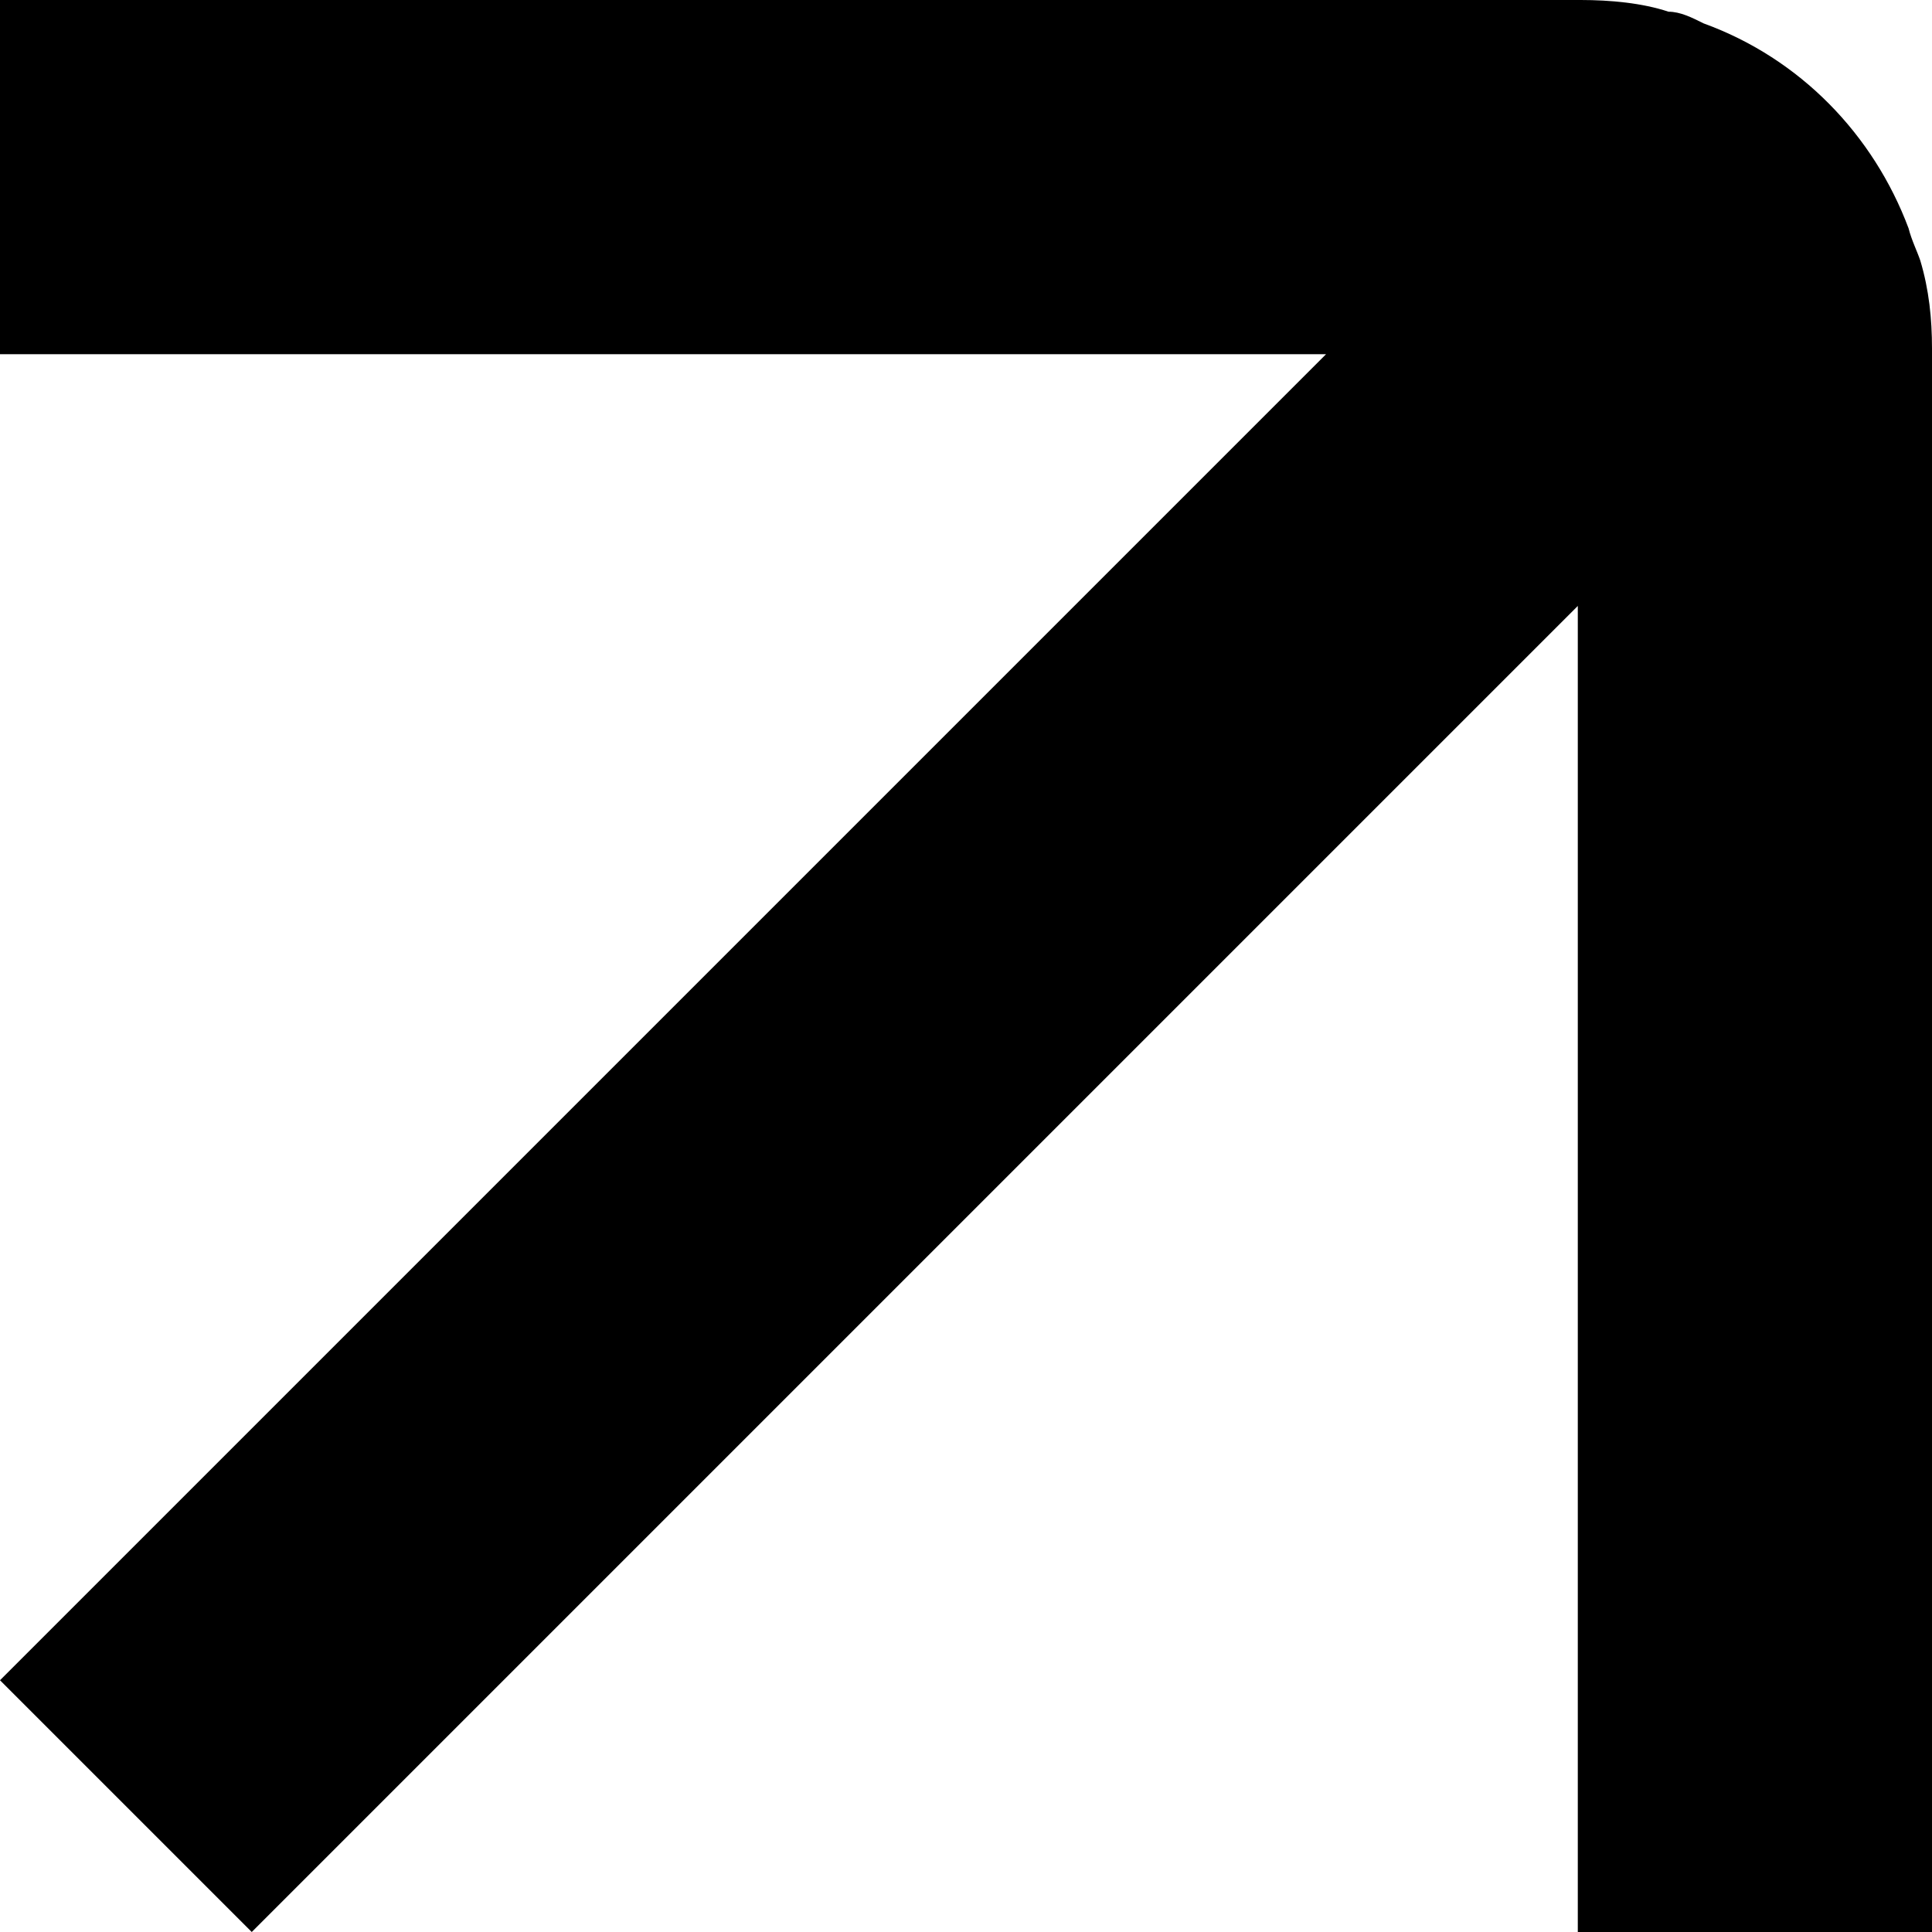 <?xml version="1.0" encoding="UTF-8"?> <svg xmlns="http://www.w3.org/2000/svg" id="_Слой_1" data-name="Слой_1" version="1.1" viewBox="0 0 66 66"><path d="M66,12v54h-12.1V20.7L8.6,66,0,57.4,45.3,12.1H0V0h54c1,0,2.1.1,3,.4.4,0,.8.2,1.2.4,3.3,1.2,5.8,3.8,7,7,.1.4.3.8.4,1.1.3,1,.4,2,.4,3Z"></path></svg> 